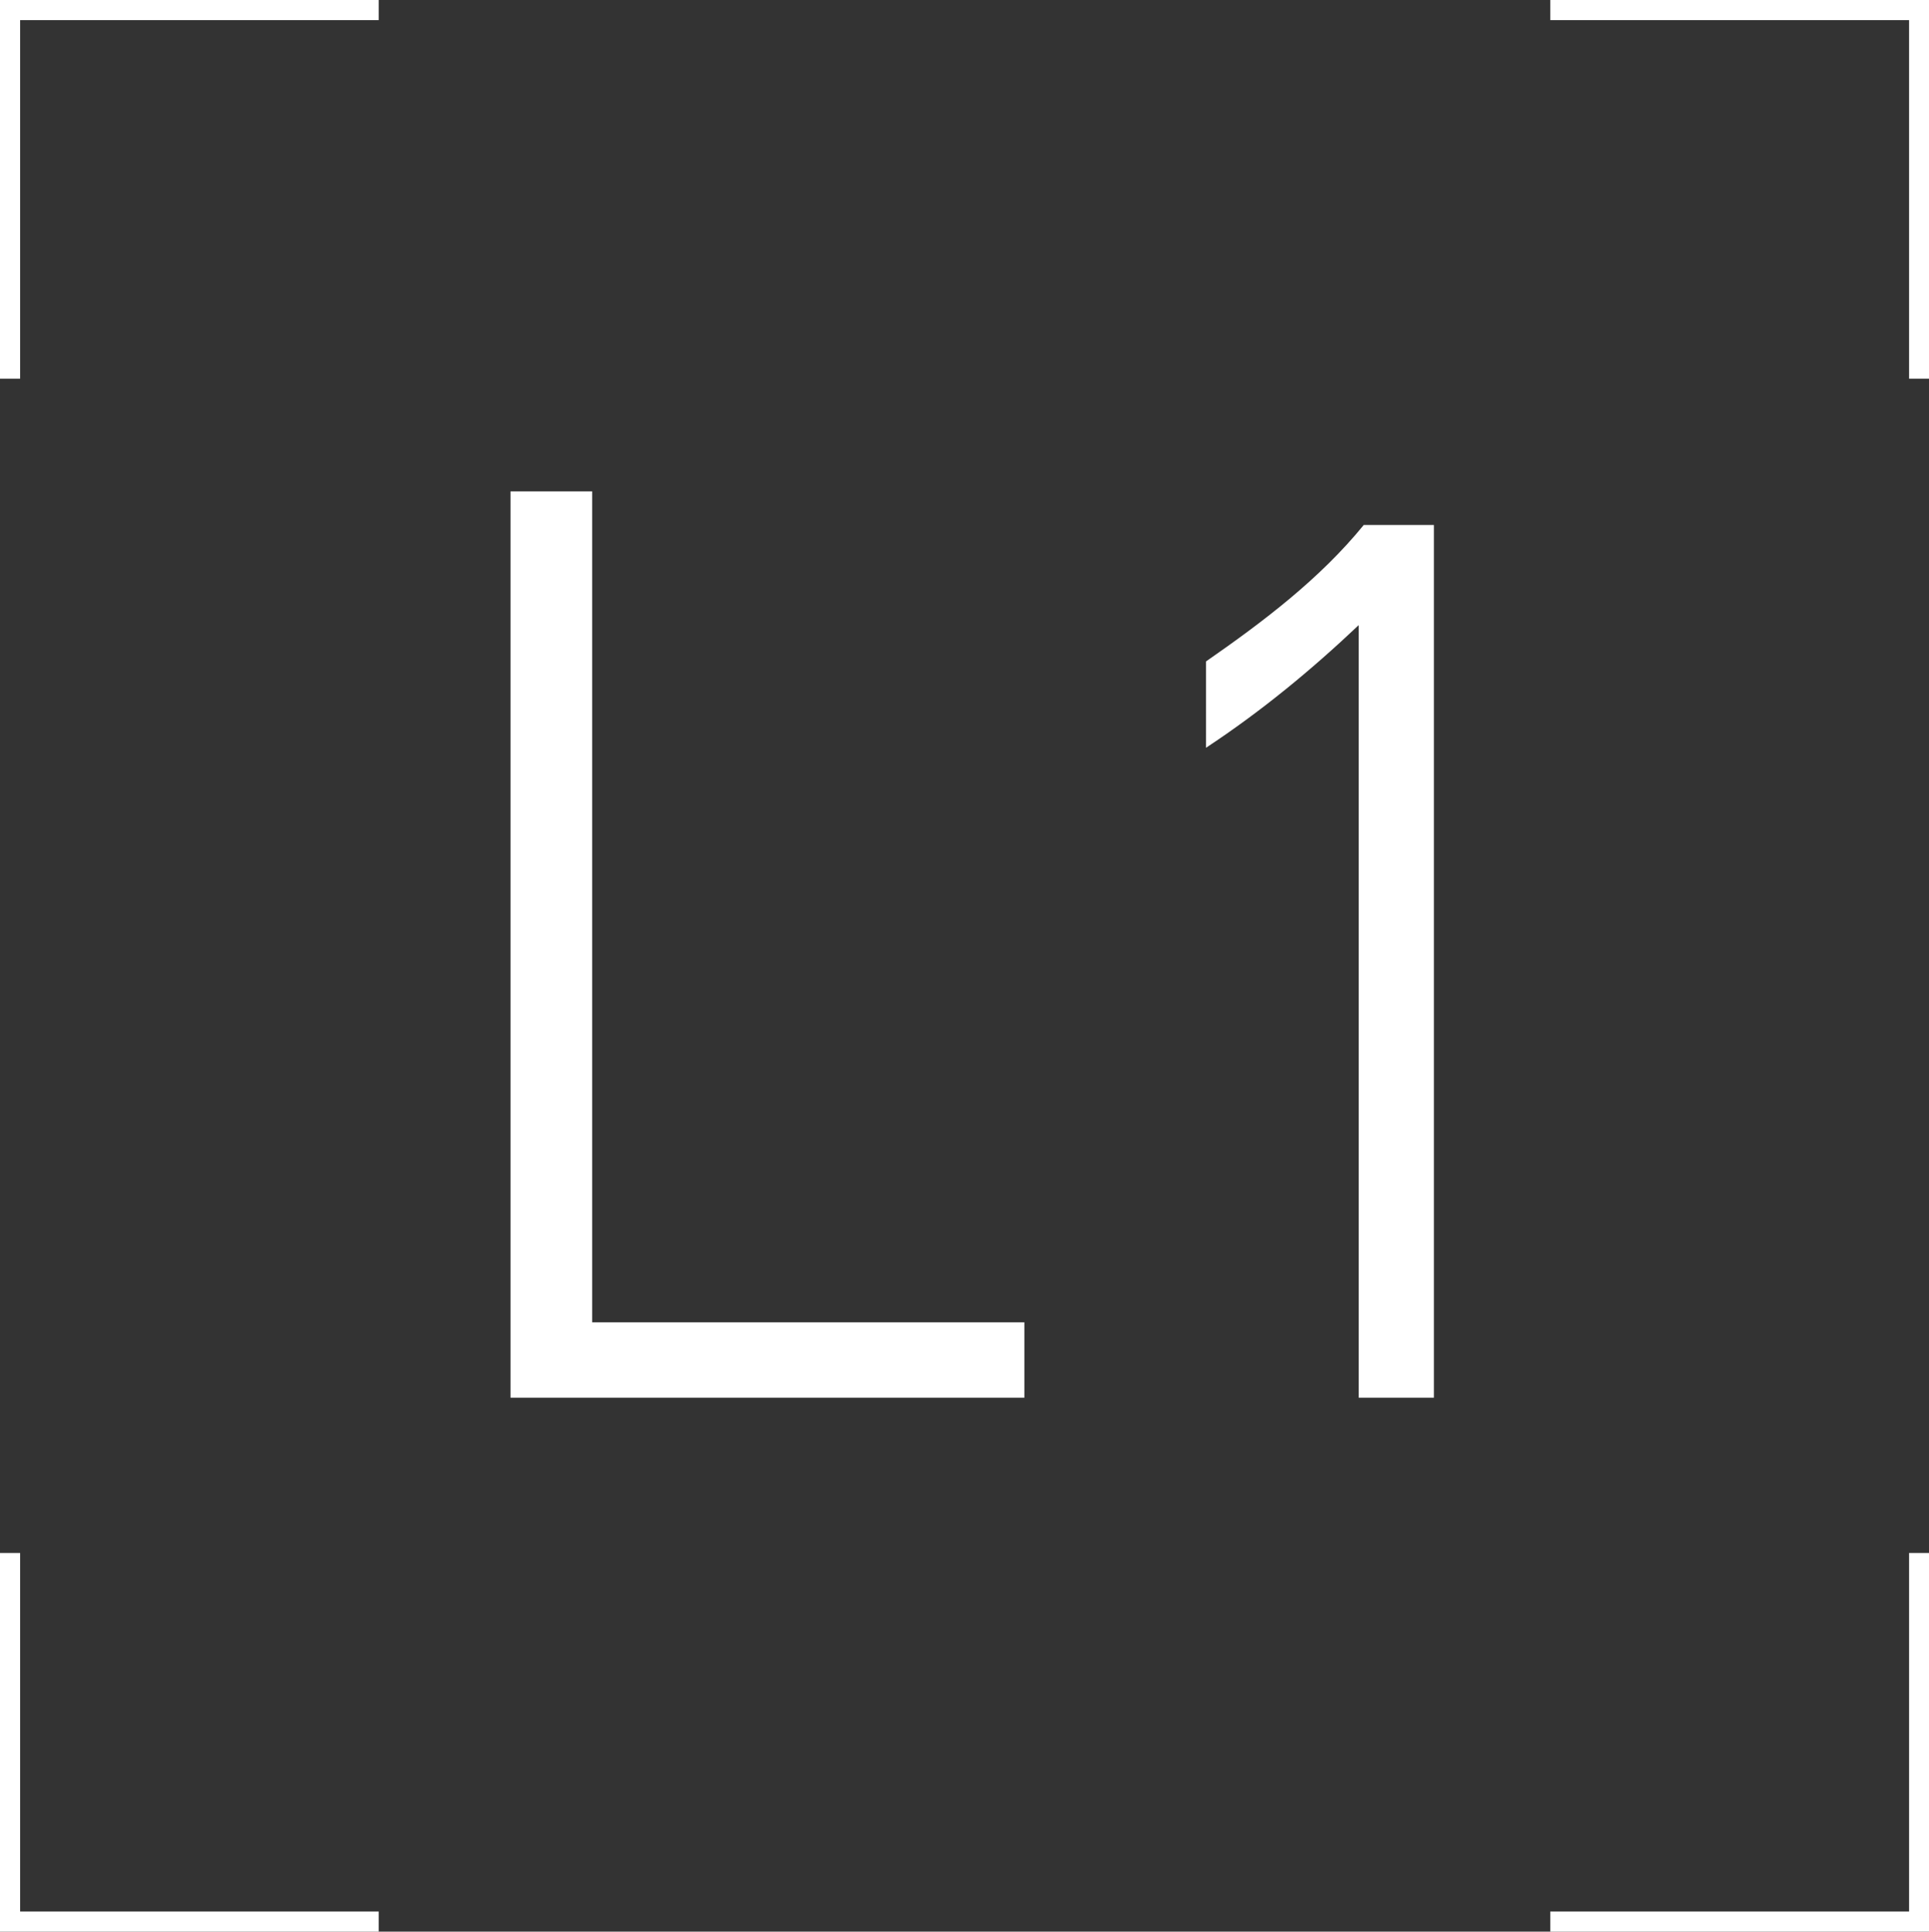 <?xml version="1.0" encoding="utf-8"?>
<!-- Generator: Adobe Illustrator 22.1.0, SVG Export Plug-In . SVG Version: 6.00 Build 0)  -->
<!DOCTYPE svg PUBLIC "-//W3C//DTD SVG 1.1//EN" "http://www.w3.org/Graphics/SVG/1.1/DTD/svg11.dtd">
<svg version="1.1" id="Layer_1" xmlns="http://www.w3.org/2000/svg" xmlns:xlink="http://www.w3.org/1999/xlink" x="0px" y="0px"
	 viewBox="0 0 987.7 989.1" style="enable-background:new 0 0 987.7 989.1;" xml:space="preserve">
<rect x="0" y="0" width="987.7" height="989.1" fill="#333333" stroke="none"/>
<style type="text/css">
	.st0{fill:#FFFFFF;}
</style>
<g>
	<g>
		<polygon class="st0" points="10.3,193.9 0,193.9 0,0 193.9,0 193.9,10.3 10.3,10.3 		"/>
	</g>
	<g>
		<polygon class="st0" points="987.7,193.9 977.5,193.9 977.5,10.3 793.8,10.3 793.8,0 987.7,0 		"/>
	</g>
	<g>
		<polygon class="st0" points="987.7,989.1 793.8,989.1 793.8,978.8 977.5,978.8 977.5,795.2 987.7,795.2 		"/>
	</g>
	<g>
		<polygon class="st0" points="193.9,989.1 0,989.1 0,795.2 10.3,795.2 10.3,978.8 193.9,978.8 		"/>
	</g>
</g>
<g>
	<g>
		<g>
			<path class="st0" d="M617.5,338.7c29.5-20.5,58.3-42.3,80.8-69.9h35.9v446.9h-38.5V320.1c-24.4,23.1-50,44.2-78.2,62.8V338.7z"/>
		</g>
	</g>
</g>
<g>
	<path class="st0" d="M261.4,715.7V251.6h41.8v425.5h221.3v38.6H261.4z"/>
</g>
</svg>
